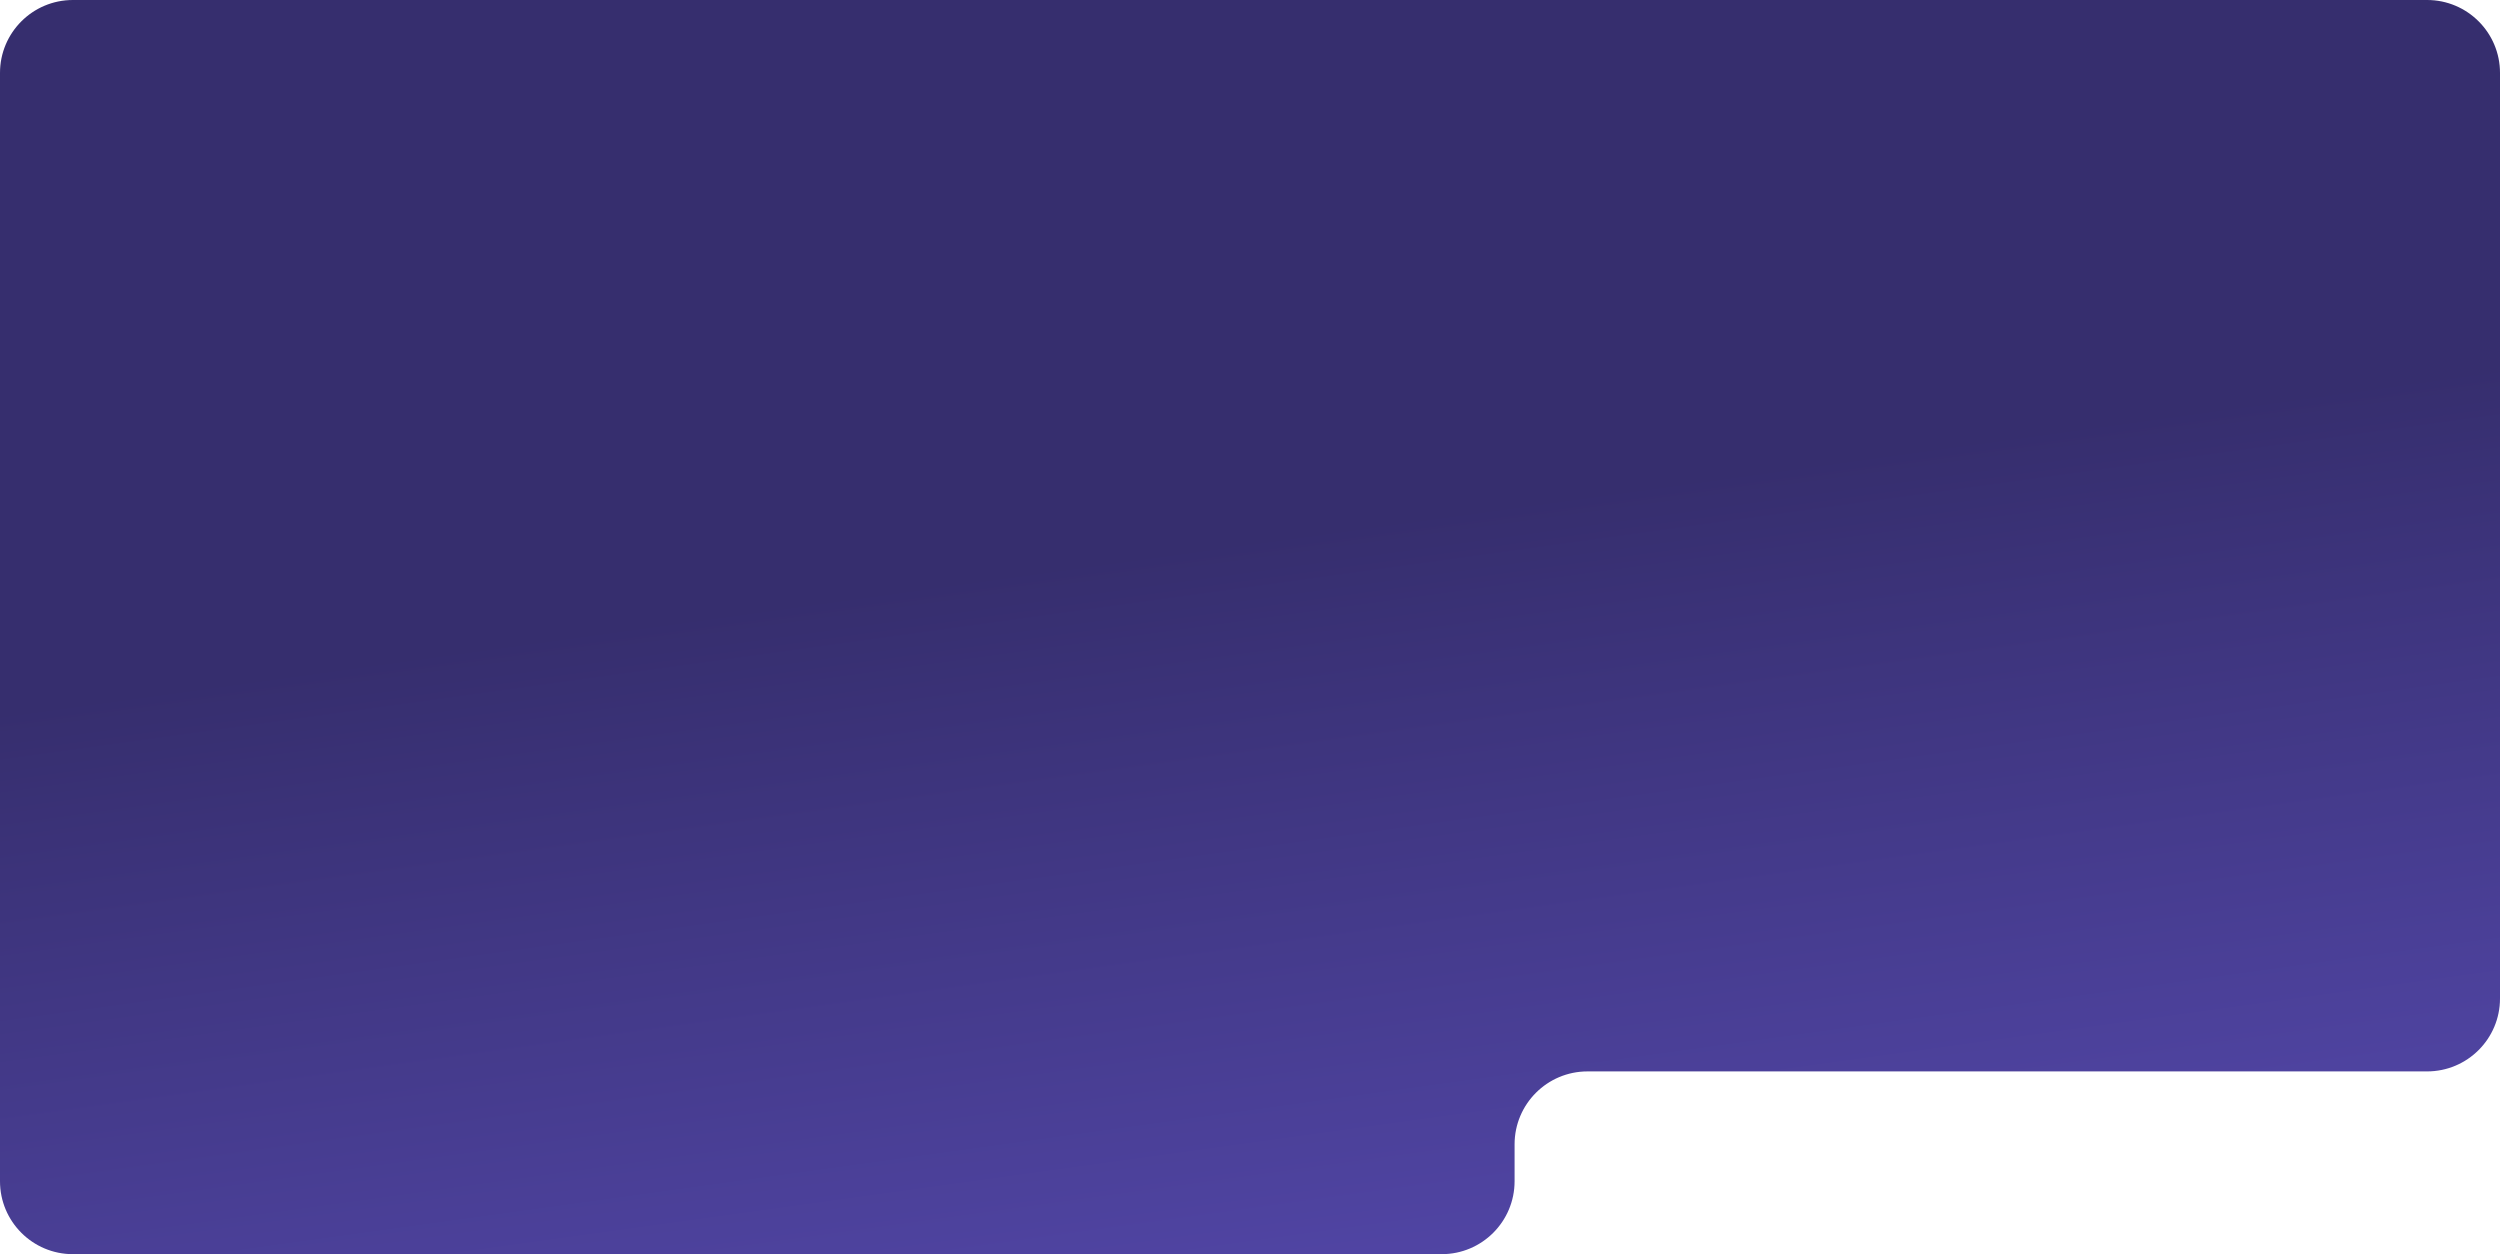 <?xml version="1.0" encoding="UTF-8"?> <svg xmlns="http://www.w3.org/2000/svg" width="1200" height="602" viewBox="0 0 1200 602" fill="none"><path d="M1200 479.277C1200 498.607 1184.33 514.277 1165 514.277H762C742.67 514.277 727 529.947 727 549.277V567C727 586.33 711.33 602 692 602H35C15.67 602 0 586.33 0 567V35C0 15.67 15.67 0 35 0H1165C1184.33 0 1200 15.67 1200 35V479.277Z" fill="url(#paint0_linear_119_79)"></path><defs><linearGradient id="paint0_linear_119_79" x1="747" y1="237.986" x2="838.501" y2="900.077" gradientUnits="userSpaceOnUse"><stop stop-color="#362E6E"></stop><stop offset="1" stop-color="#6859D4"></stop></linearGradient></defs></svg> 